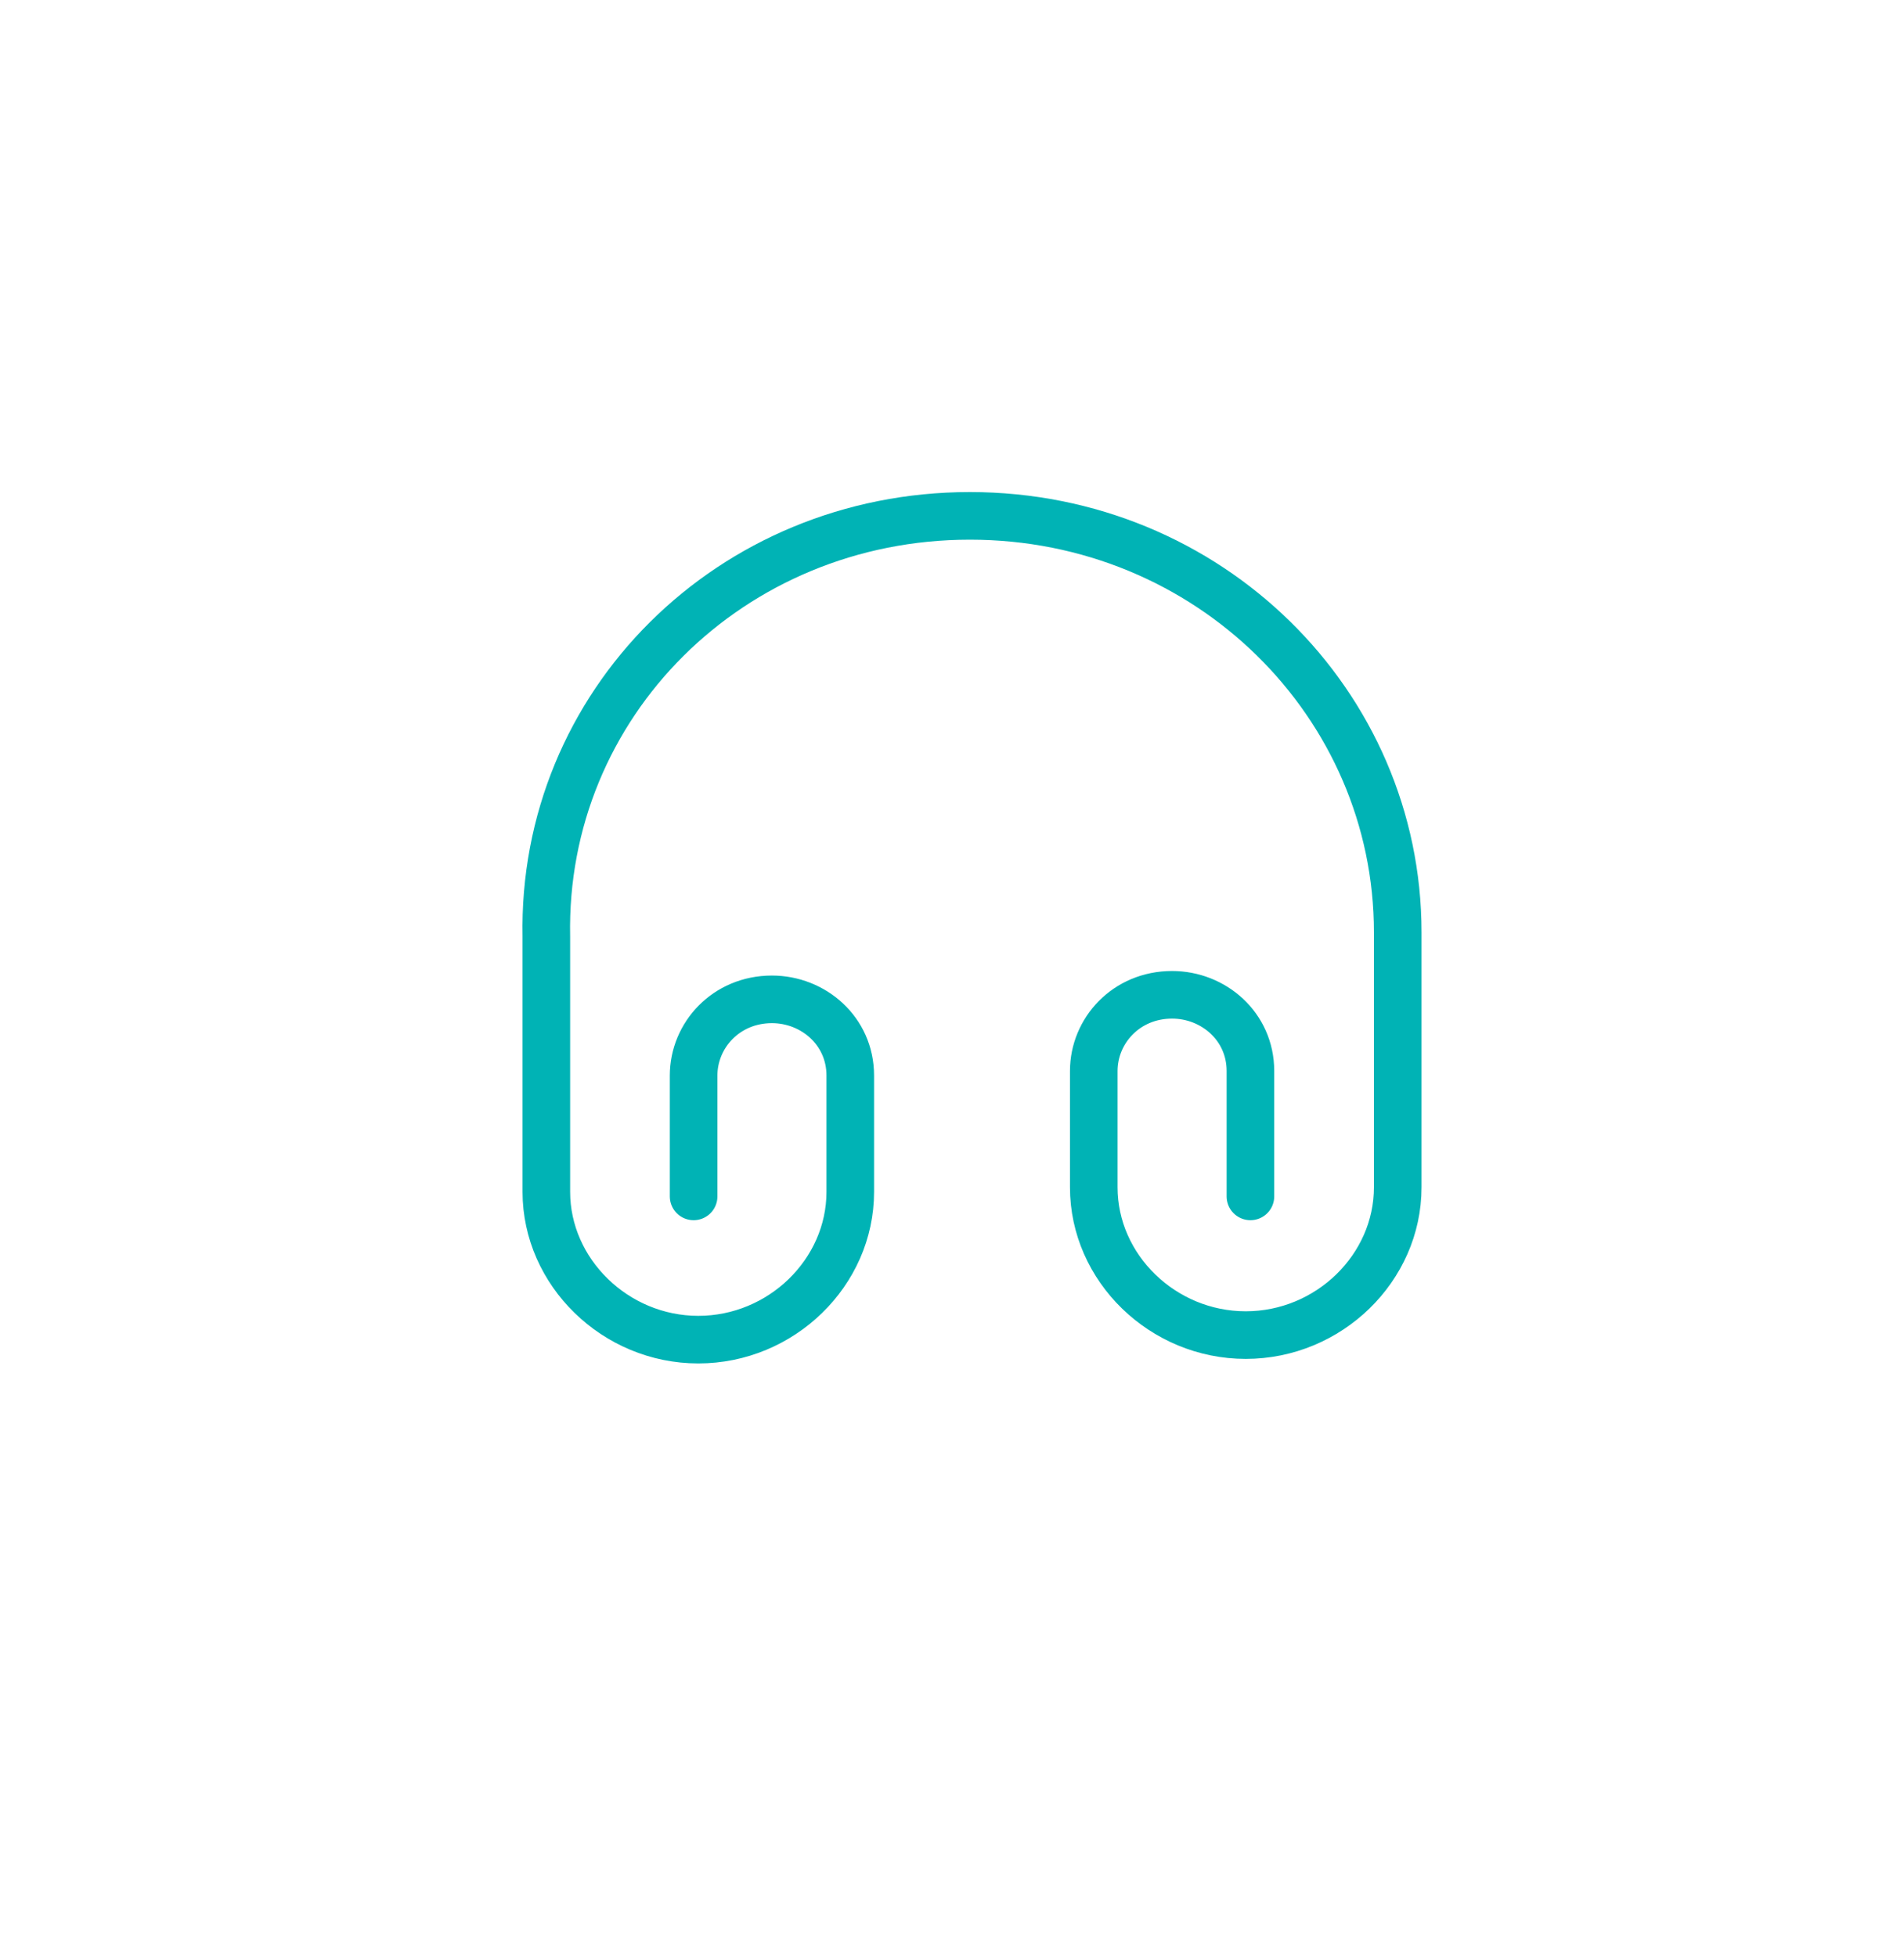 <?xml version="1.0" encoding="UTF-8"?> <svg xmlns="http://www.w3.org/2000/svg" width="72" height="74" viewBox="0 0 72 74" fill="none"><path d="M26.229 45.232V40.662C26.229 39.144 27.453 37.782 29.191 37.782C30.753 37.782 32.153 38.972 32.153 40.662V45.06C32.153 48.111 29.545 50.647 26.406 50.647C23.267 50.647 20.66 48.096 20.66 45.06V35.419C20.482 26.623 27.63 19.503 36.676 19.503C45.723 19.503 52.855 26.623 52.855 35.247V44.888C52.855 47.939 50.247 50.475 47.108 50.475C43.969 50.475 41.361 47.939 41.361 44.888V40.49C41.361 38.972 42.584 37.61 44.323 37.61C45.884 37.61 47.285 38.8 47.285 40.49V45.232" stroke="#00B3B5" stroke-width="1.8" stroke-linecap="round" stroke-linejoin="round"></path></svg> 